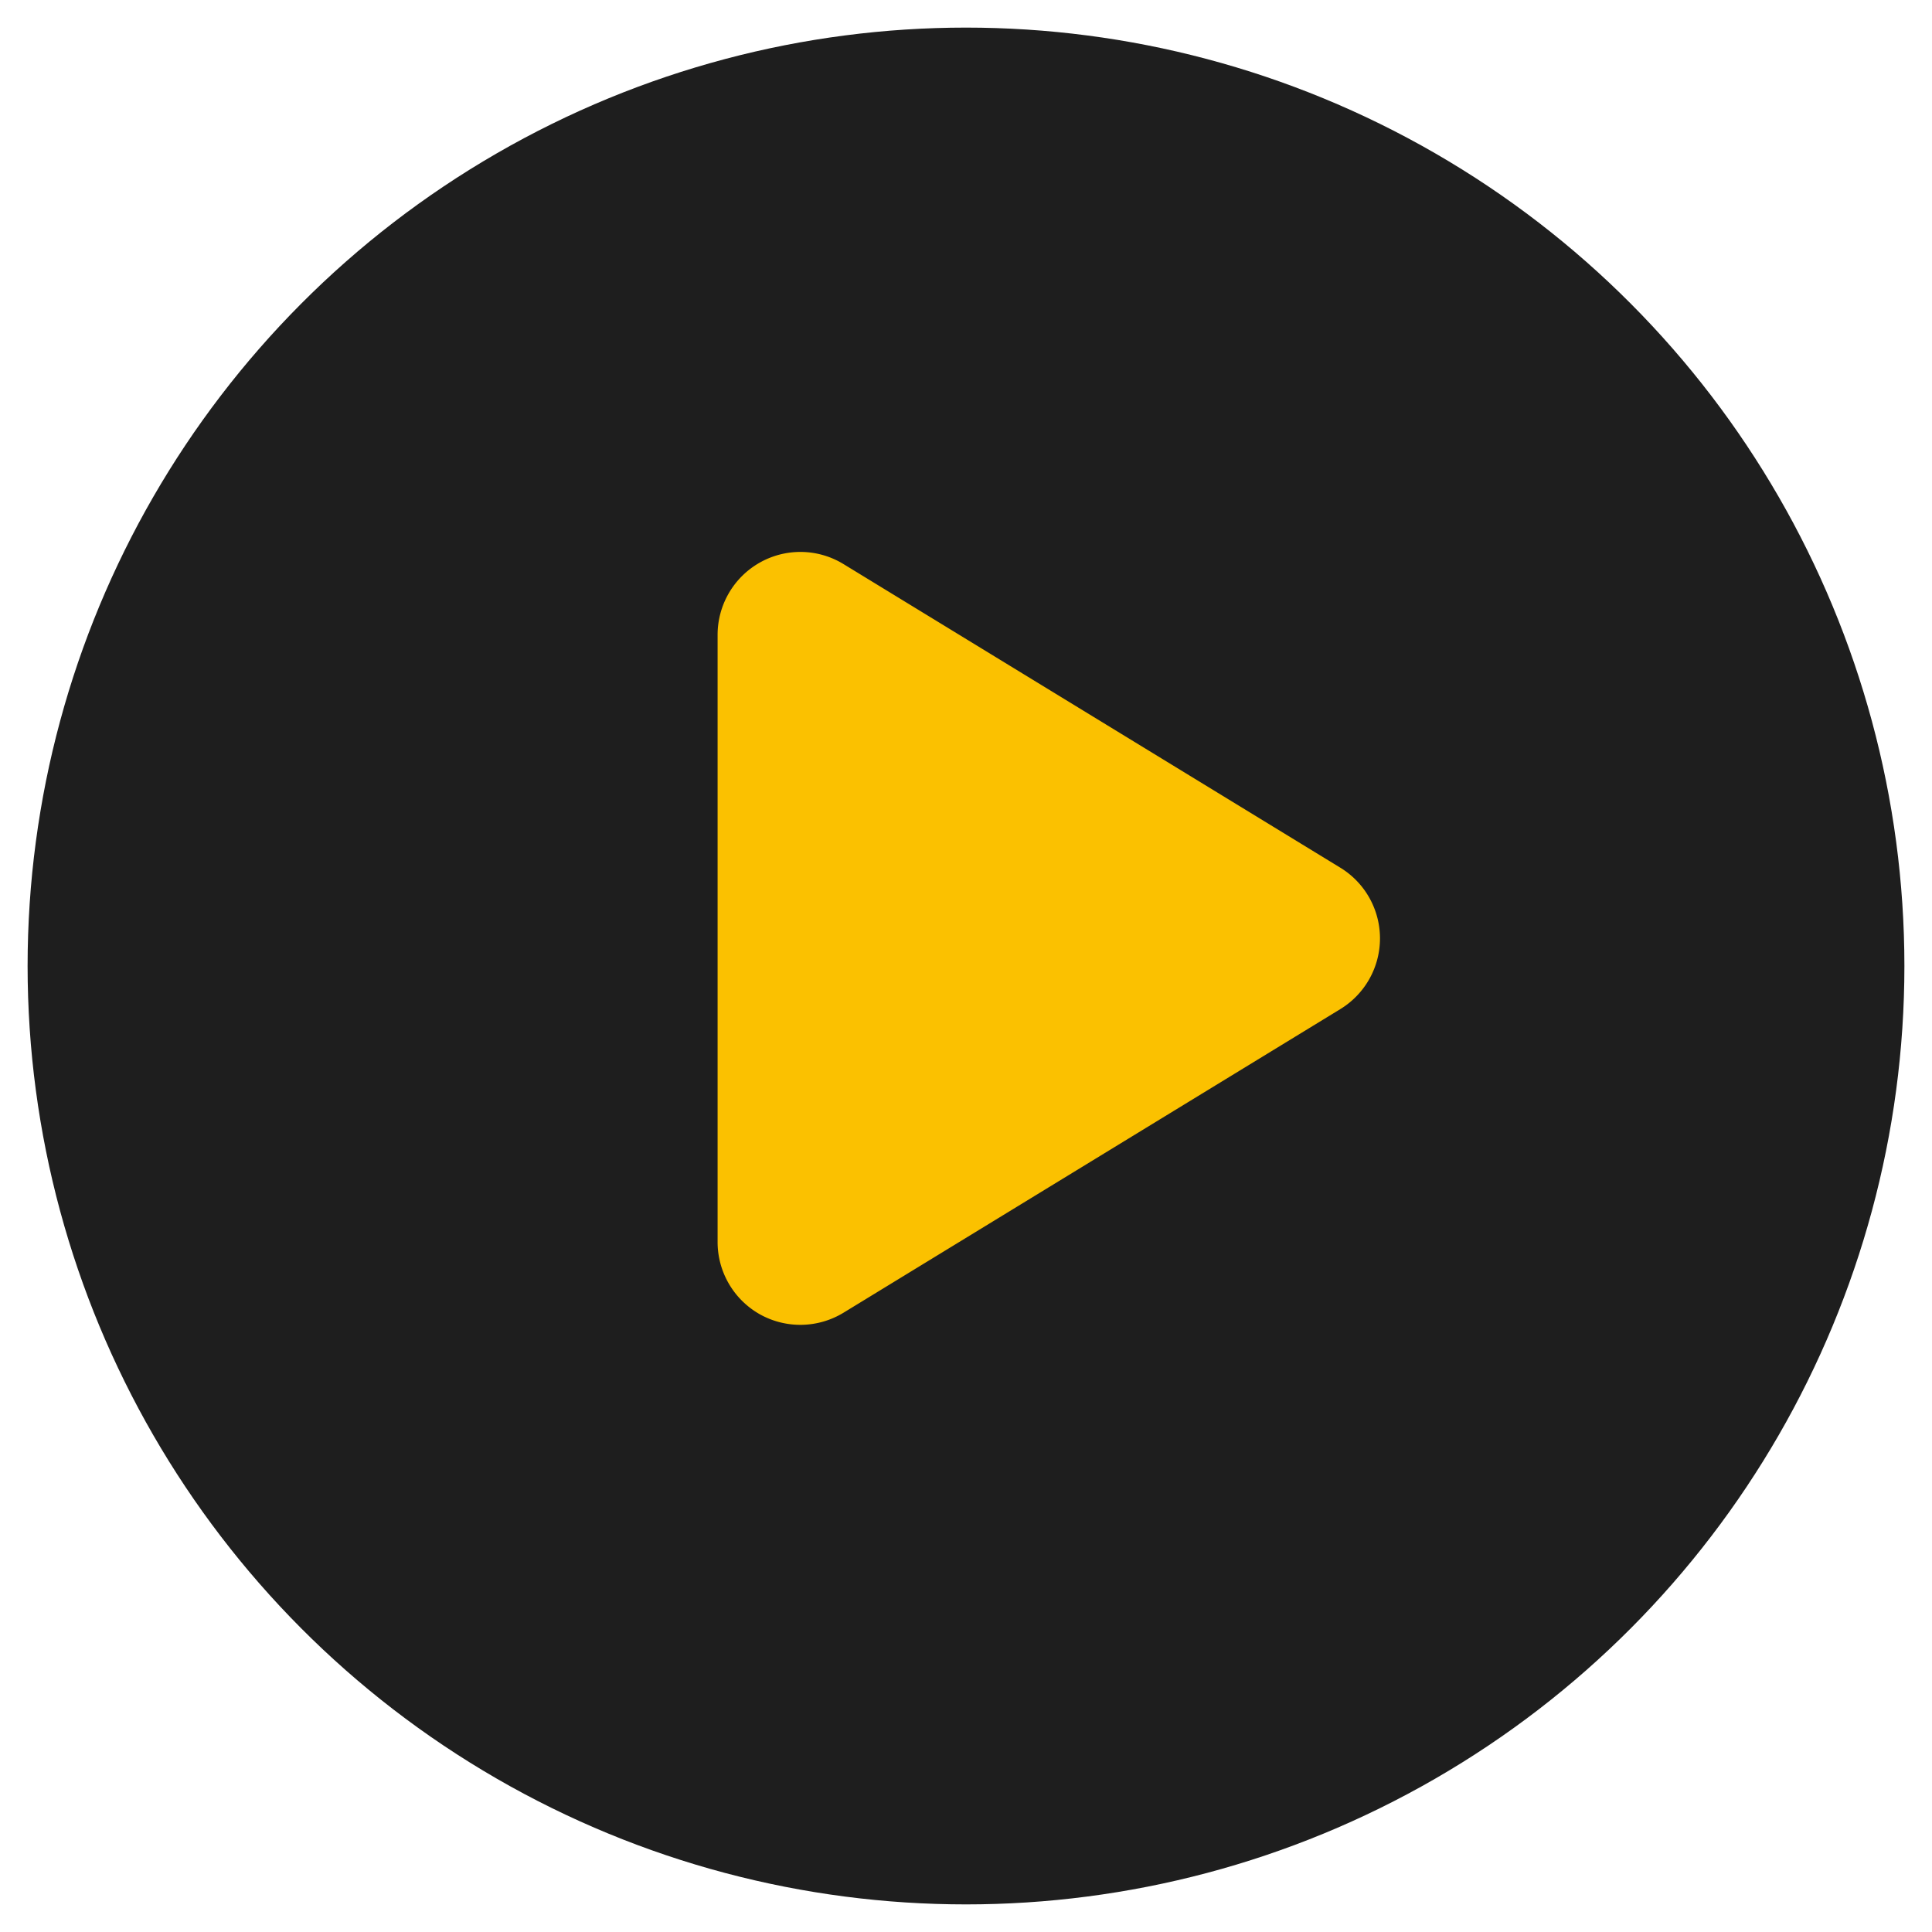 <svg xmlns="http://www.w3.org/2000/svg" width="35" height="35" fill="none"><circle cx="17.5" cy="17.5" r="17" fill="#1E1E1E"/><path fill="#FBC100" d="M15.281 10.219a1.496 1.496 0 0 0-1.515-.028A1.503 1.503 0 0 0 13 11.5v11c0 .544.294 1.044.766 1.31a1.503 1.503 0 0 0 1.515-.029l9-5.5a1.501 1.501 0 0 0 0-2.562l-9-5.5Z"/></svg>
